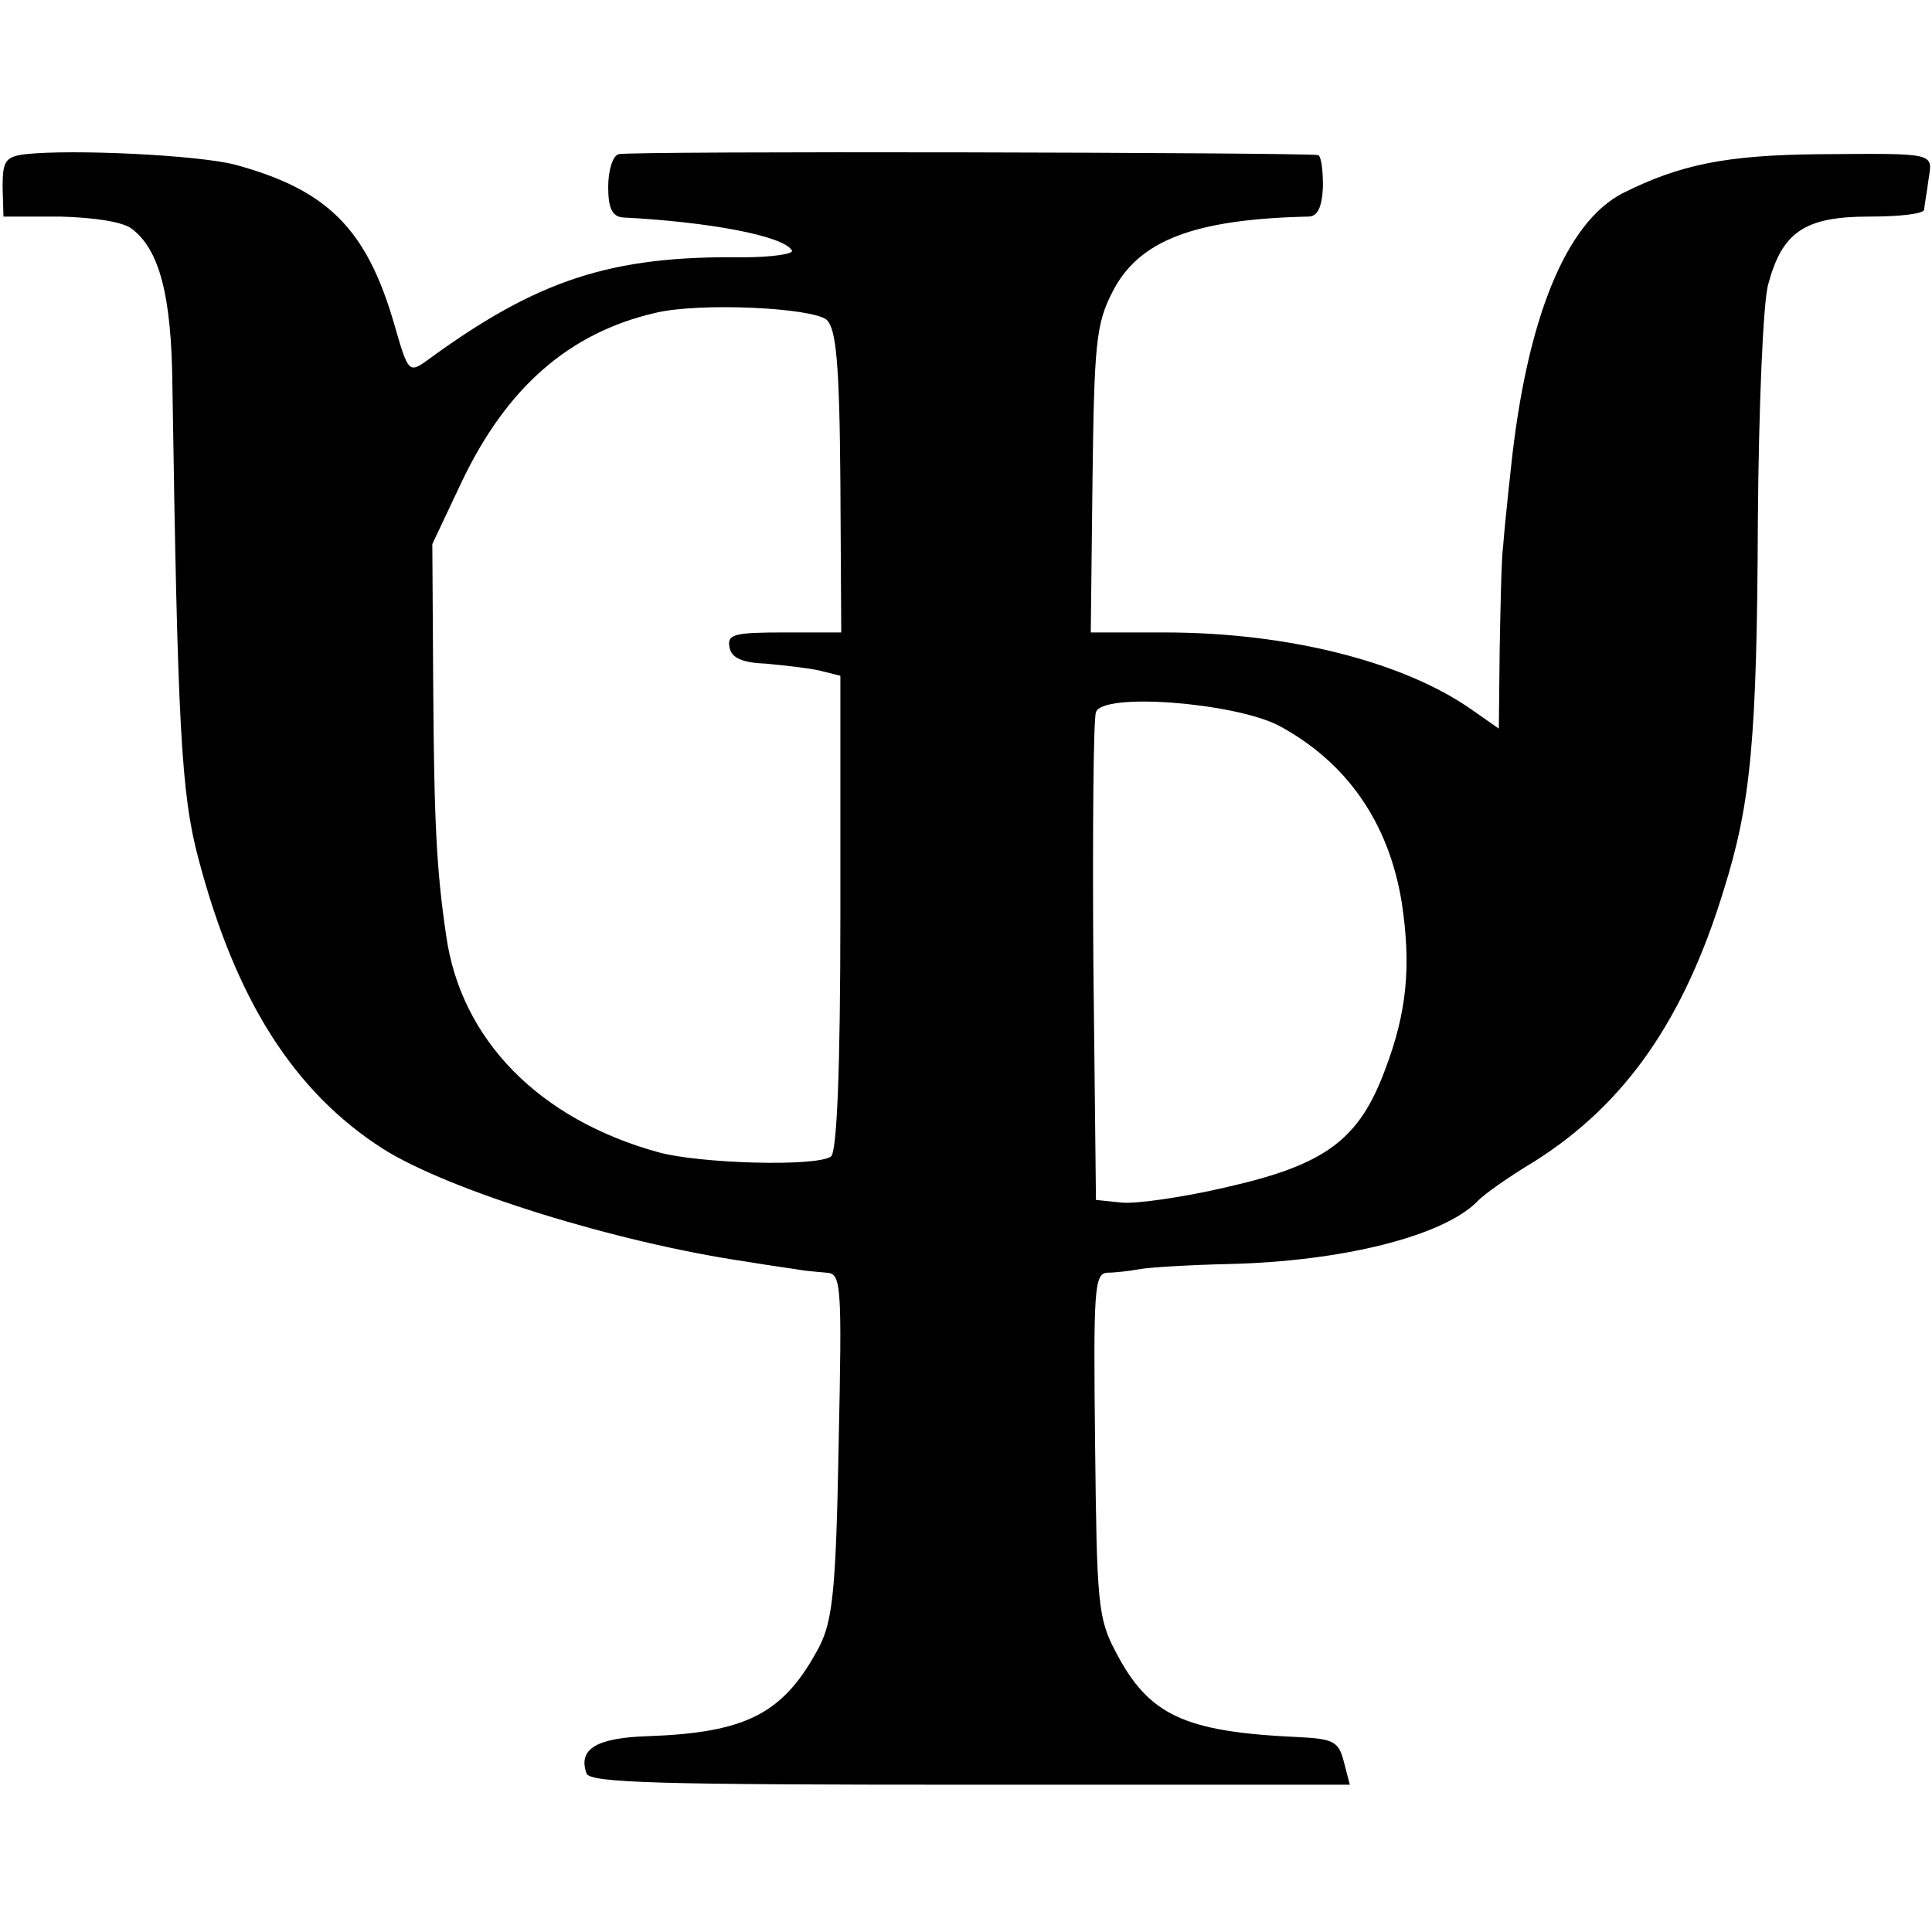 <?xml version="1.0" standalone="no"?>
<!DOCTYPE svg PUBLIC "-//W3C//DTD SVG 20010904//EN"
 "http://www.w3.org/TR/2001/REC-SVG-20010904/DTD/svg10.dtd">
<svg version="1.0" xmlns="http://www.w3.org/2000/svg"
 width="223pt" height="223pt" viewBox="0 0 223 223"
 preserveAspectRatio="xMidYMid meet">
<g transform="translate(0,223) scale(0.1,-0.1)"
fill="#000000" stroke="none">
<path d="M29 2052 c-23 -3 -26 -8 -26 -38 l1 -34 66 0 c38 -1 72 -6 82 -14 32
-24 46 -77 47 -181 6 -393 10 -471 30 -546 43 -163 110 -269 213 -335 76 -48
269 -108 418 -130 30 -5 60 -9 65 -10 6 -1 18 -2 29 -3 17 -1 18 -12 14 -198
-3 -168 -7 -203 -22 -233 -41 -78 -84 -100 -199 -104 -59 -2 -80 -15 -70 -43
4 -11 86 -13 443 -13 l438 0 -7 27 c-6 23 -12 26 -53 28 -131 6 -172 25 -210
98 -21 39 -22 58 -24 240 -2 178 -1 197 14 198 9 0 26 2 37 4 10 2 57 5 103 6
131 3 247 32 287 72 7 8 37 29 67 47 104 66 172 163 218 314 31 99 38 174 39
426 1 129 6 252 12 272 16 60 42 78 116 78 35 0 63 3 64 8 0 4 3 19 5 35 5 31
9 30 -126 29 -108 -1 -161 -12 -227 -45 -66 -34 -111 -146 -129 -317 -4 -36
-8 -76 -9 -90 -2 -14 -3 -67 -4 -118 l-1 -93 -30 21 c-79 56 -213 90 -356 90
l-85 0 2 176 c2 157 4 180 23 217 30 59 93 84 226 87 11 0 16 11 17 35 0 19
-2 36 -6 36 -17 3 -798 5 -807 1 -7 -2 -12 -19 -12 -38 0 -25 5 -34 17 -35 98
-5 185 -21 195 -38 3 -4 -23 -8 -57 -8 -152 2 -237 -26 -364 -119 -21 -15 -22
-14 -38 42 -32 110 -77 155 -184 184 -43 11 -187 18 -242 12z m925 -191 c11
-10 15 -49 16 -187 l1 -174 -66 0 c-57 0 -66 -2 -63 -17 2 -12 14 -18 42 -19
21 -2 49 -5 62 -8 l24 -6 0 -275 c0 -180 -4 -276 -11 -280 -18 -12 -152 -8
-199 5 -138 38 -228 130 -245 250 -11 75 -14 128 -15 293 l-1 159 34 72 c52
109 124 172 224 195 51 12 179 6 197 -8z m521 -468 c79 -42 128 -112 143 -205
11 -73 6 -126 -19 -192 -30 -81 -68 -110 -182 -136 -51 -12 -107 -20 -123 -18
l-29 3 -3 274 c-1 151 0 281 3 289 8 23 158 11 210 -15z"/>
</g>
</svg>
